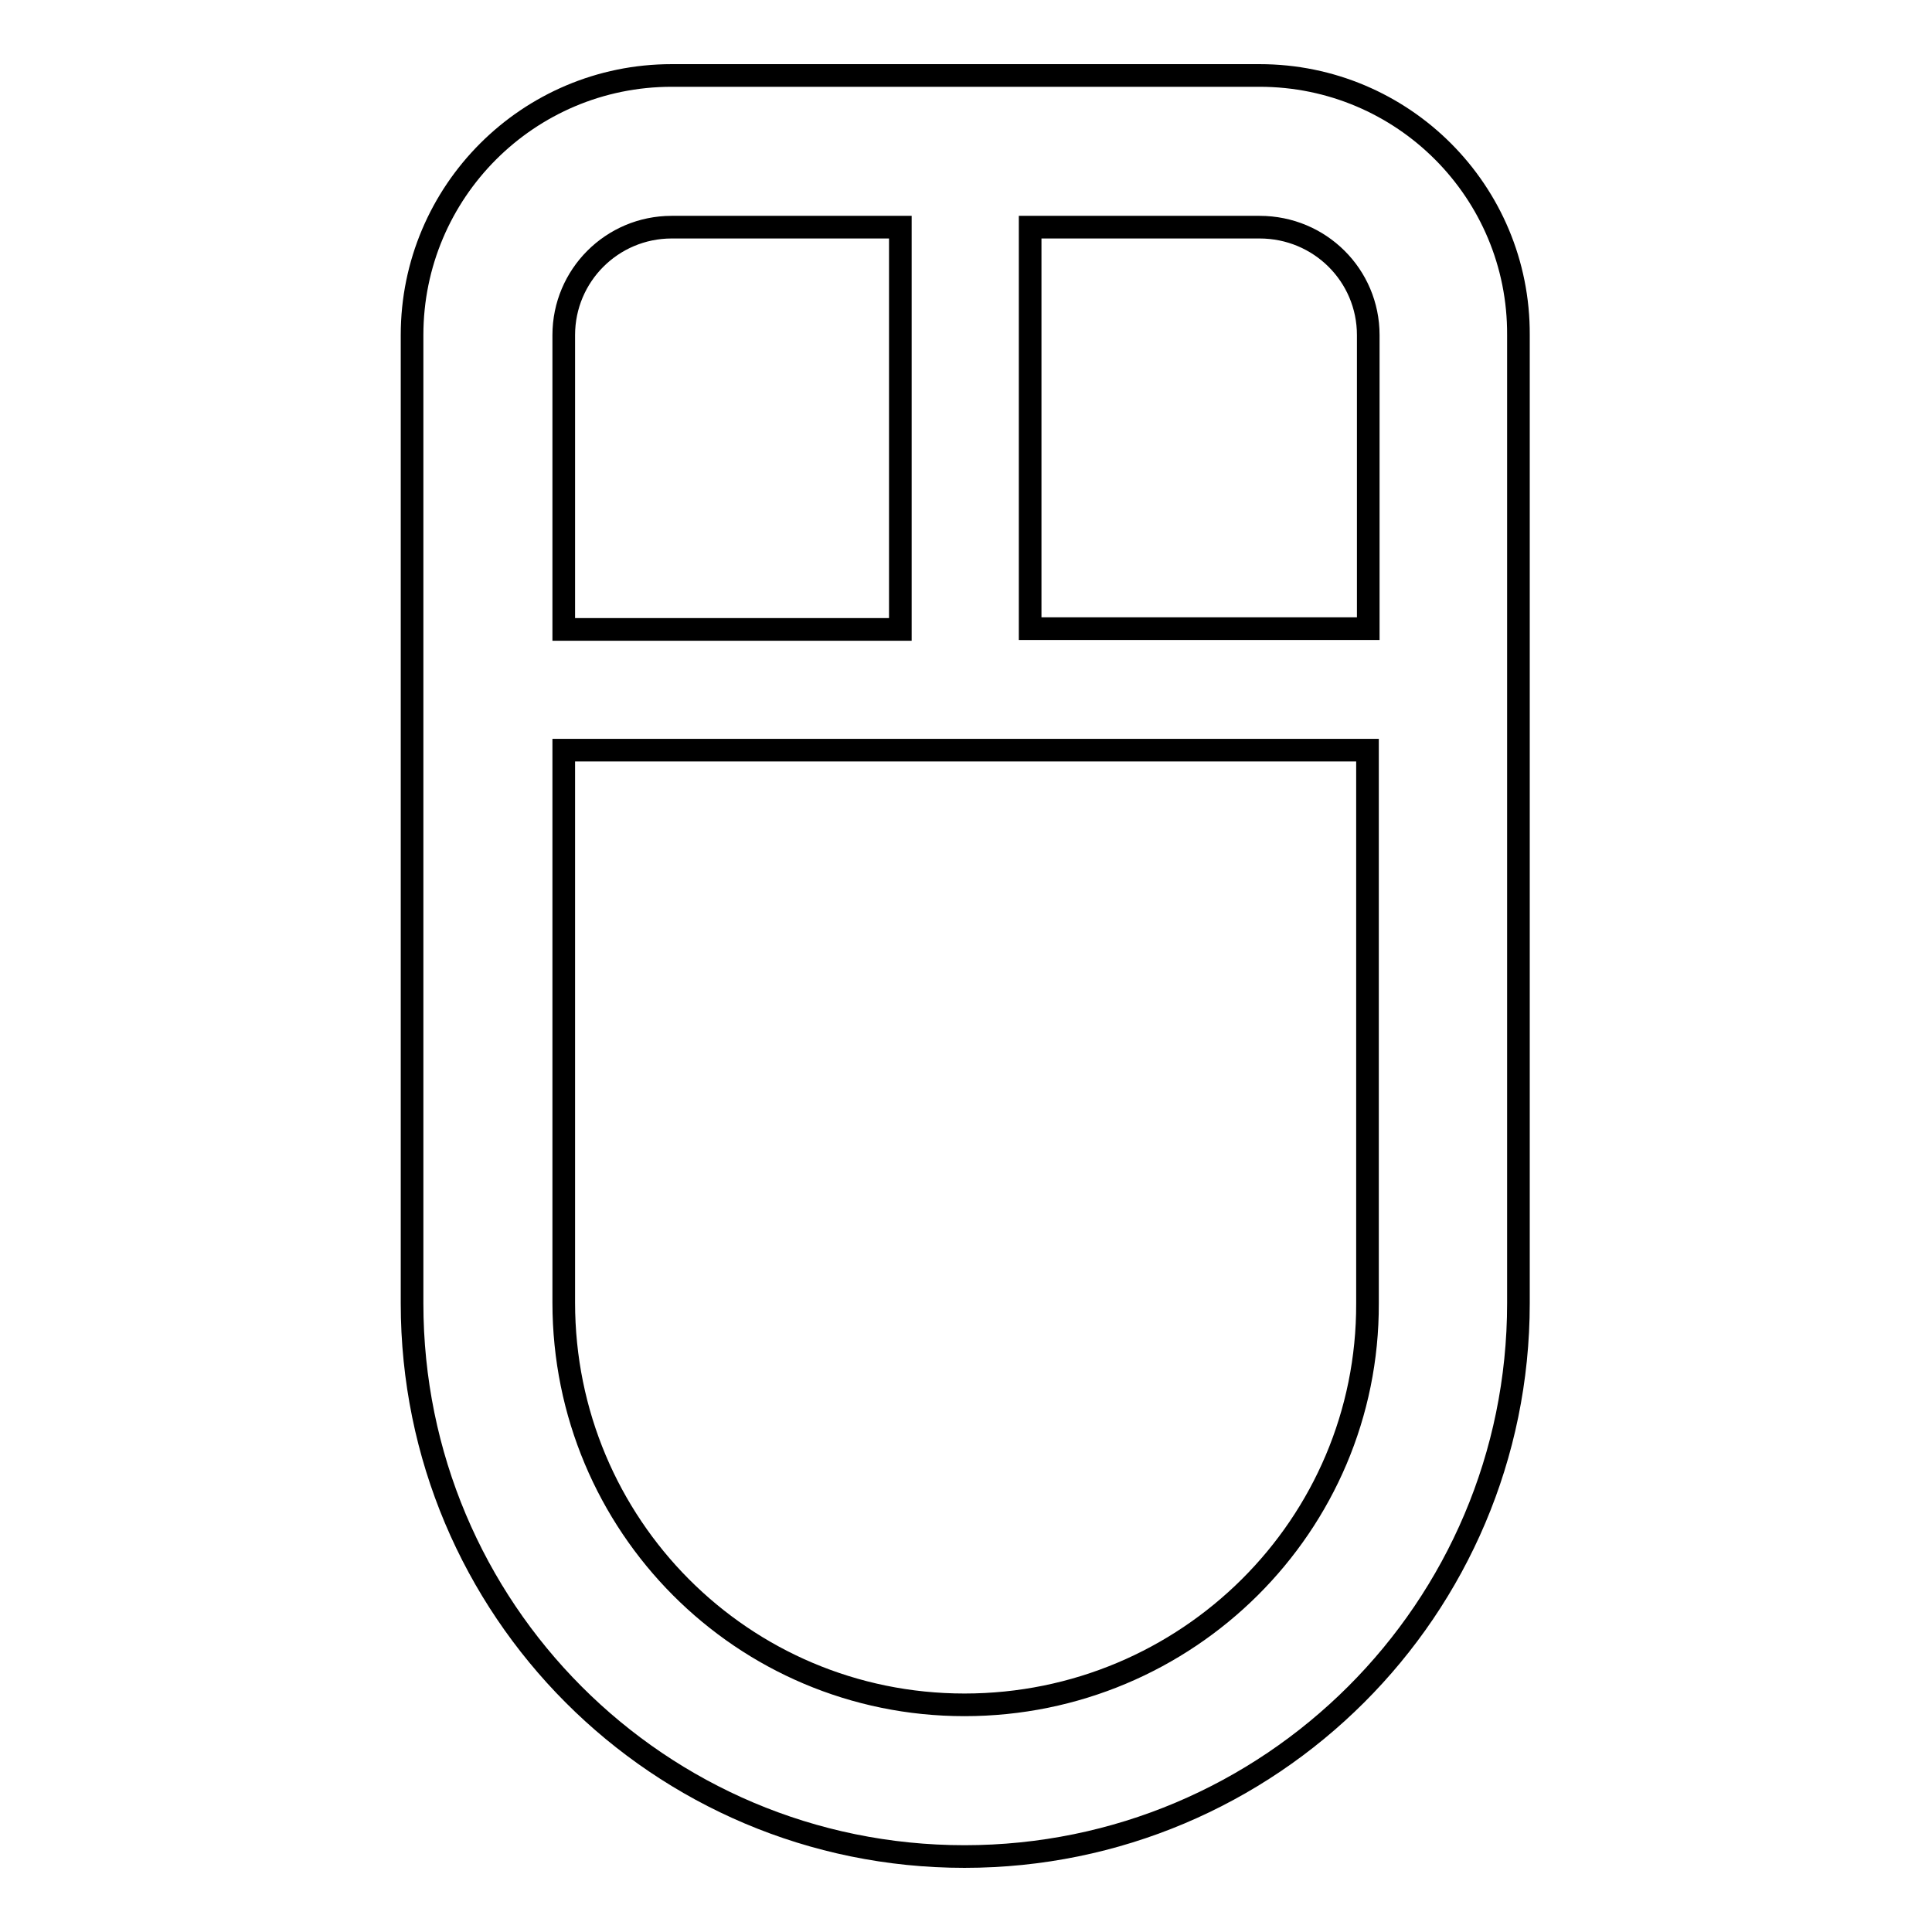 <?xml version="1.0" encoding="utf-8"?>
<!-- Svg Vector Icons : http://www.onlinewebfonts.com/icon -->
<!DOCTYPE svg PUBLIC "-//W3C//DTD SVG 1.1//EN" "http://www.w3.org/Graphics/SVG/1.1/DTD/svg11.dtd">
<svg version="1.1" xmlns="http://www.w3.org/2000/svg" xmlns:xlink="http://www.w3.org/1999/xlink" x="0px" y="0px" viewBox="0 0 256 256" enable-background="new 0 0 256 256" xml:space="preserve">
<g><g><path stroke-width="3" fill-opacity="0" stroke="#000000"  d="M166.9,10H89c-19,0-34.4,15.4-34.4,34.4v128.3c0,40.5,32.7,73.3,73.2,73.3c40.5,0,73.4-32.8,73.4-73.3V44.4C201.3,25.4,185.9,10,166.9,10z M181.3,44.4v38.9h-44.8V30.1h30.4C174.9,30.1,181.3,36.5,181.3,44.4z M89,30.1h30.3v53.3H74.7v-39C74.7,36.5,81.1,30.1,89,30.1z M127.8,225.9c-29.4,0-53.1-23.8-53.1-53.3V99.4h106.5v73.3C181.3,202.1,157.3,225.9,127.8,225.9z"/></g></g>
</svg>